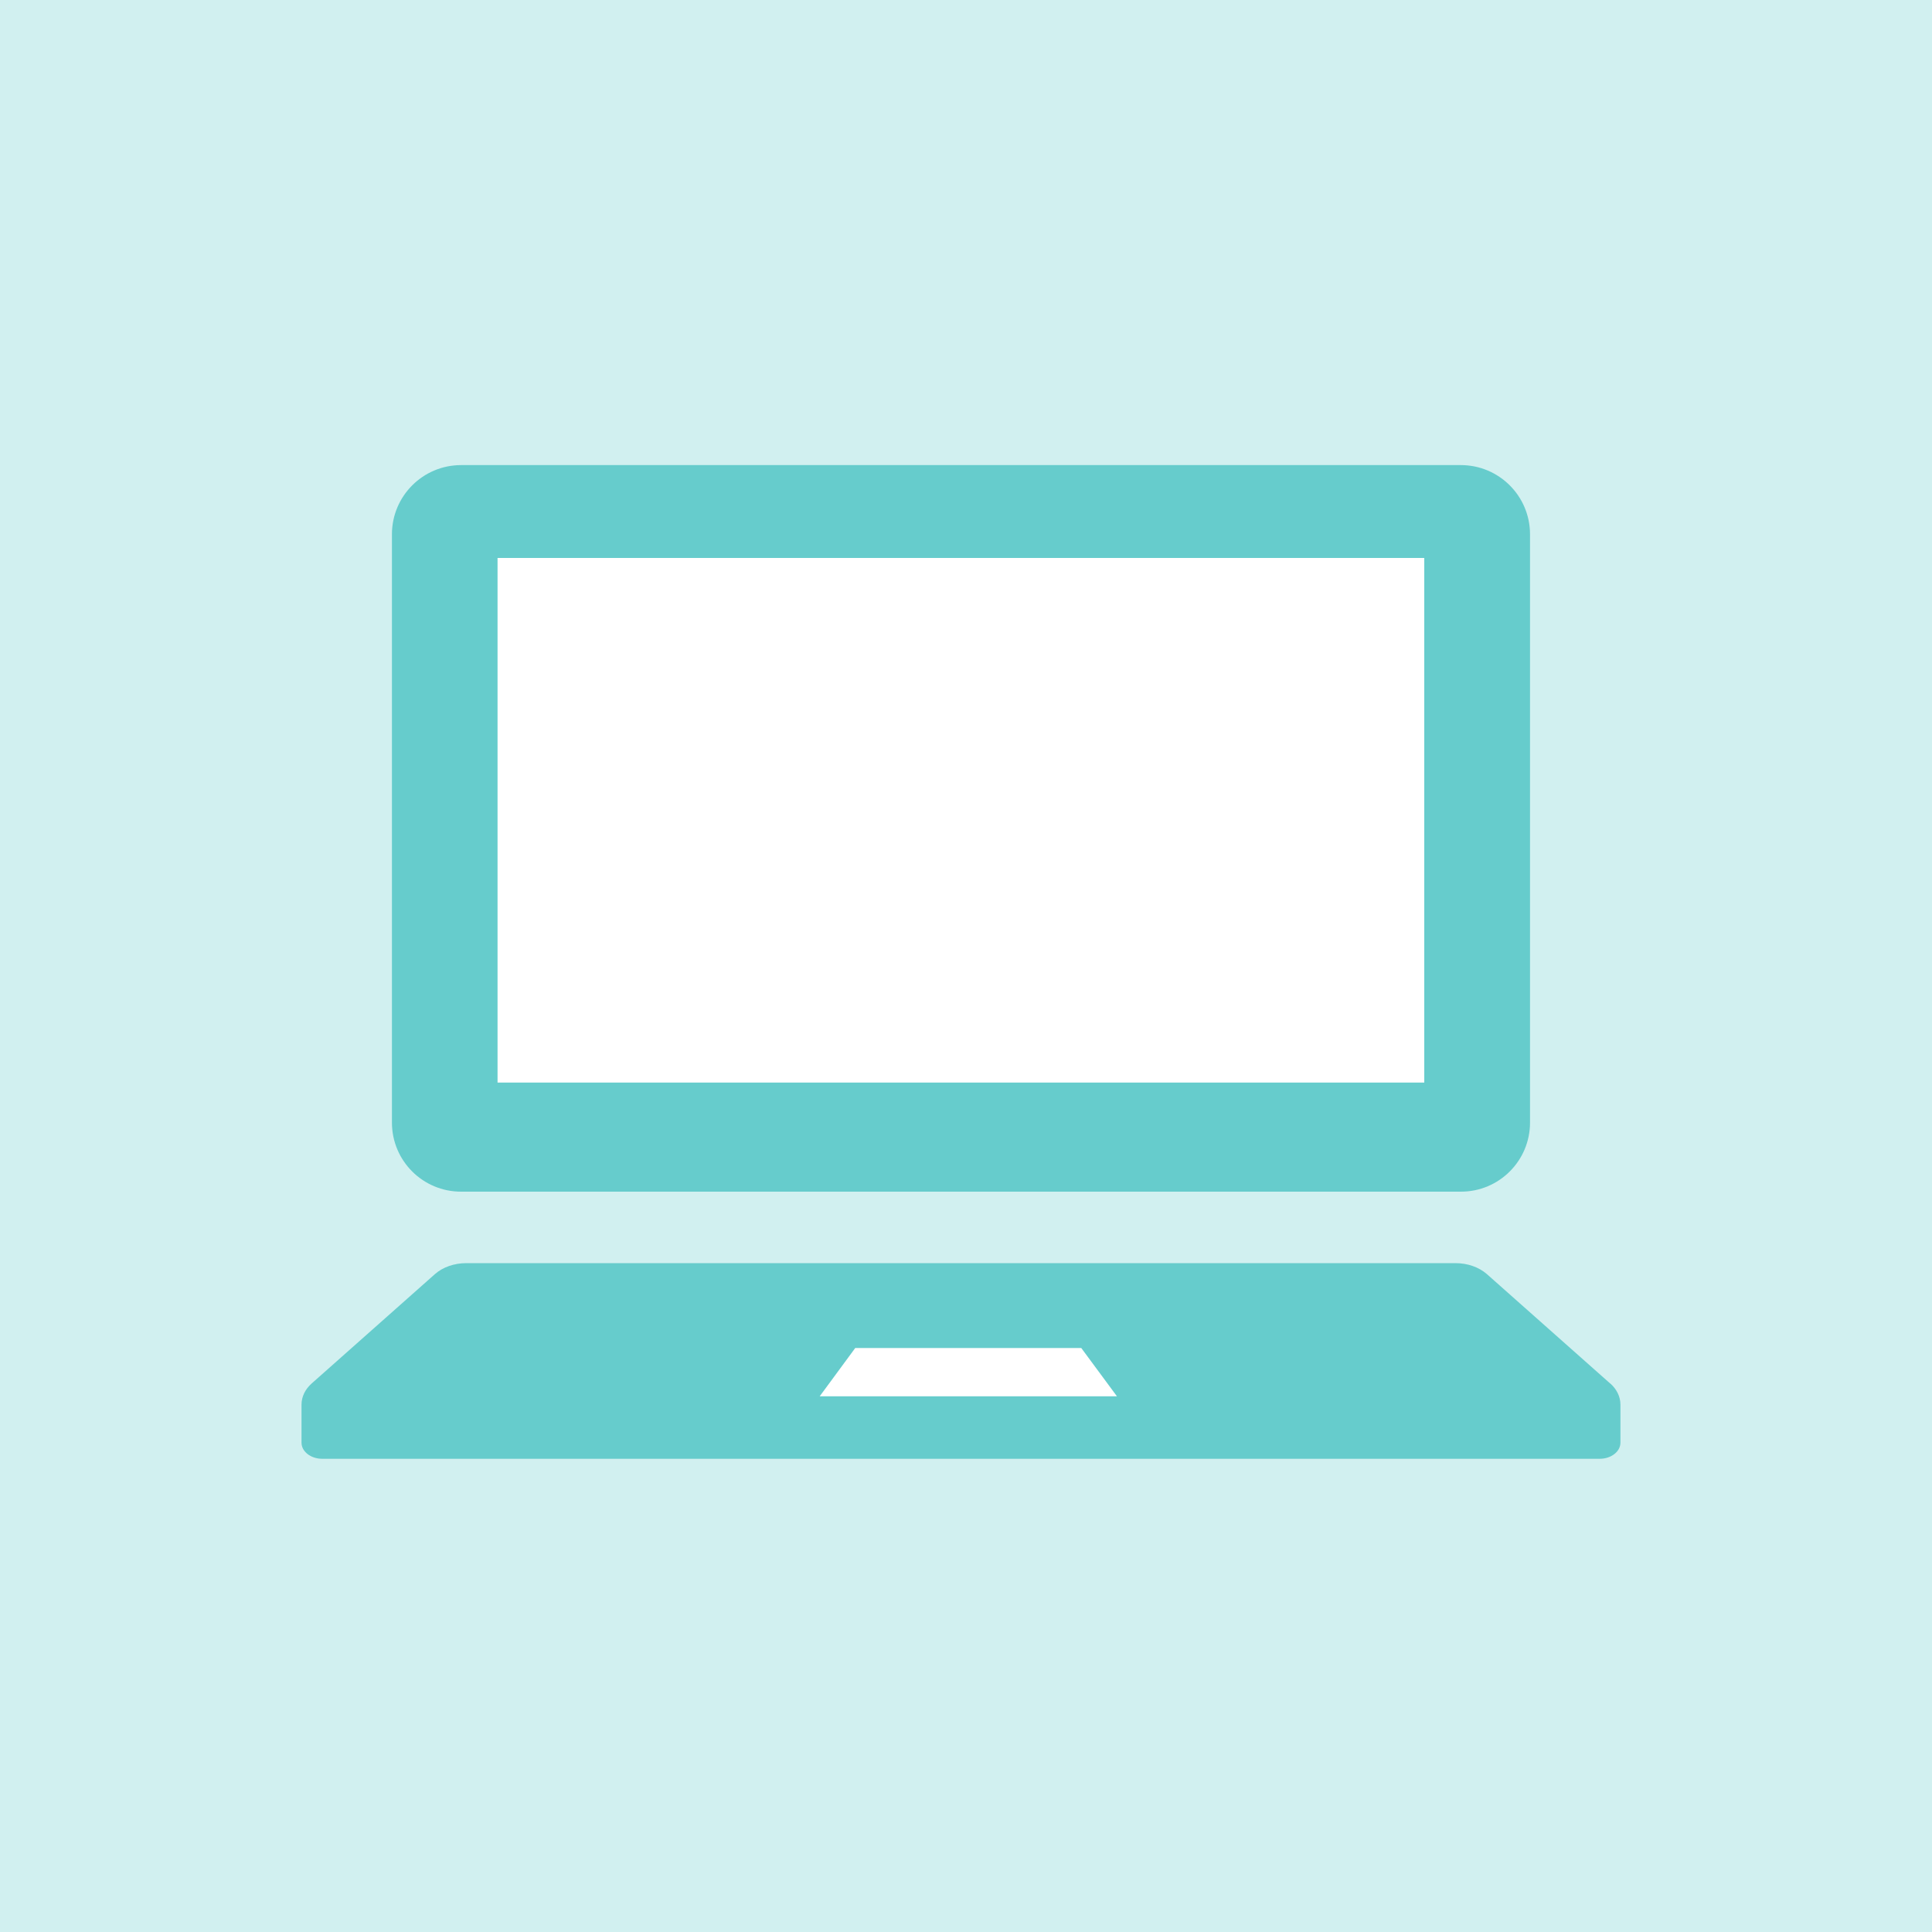 <?xml version="1.0" encoding="UTF-8"?><svg id="letter" xmlns="http://www.w3.org/2000/svg" viewBox="0 0 150 150"><defs><style>.cls-1{fill:#fff;}.cls-2{fill:#6cc;}.cls-3{fill:#d1f0f0;}</style></defs><rect class="cls-3" width="150" height="150"/><path class="cls-2" d="M35.8,36.11h77.62c2.96,0,5.37,2.4,5.37,5.37v45.68c0,2.96-2.4,5.36-5.36,5.36H35.79c-2.96,0-5.36-2.4-5.36-5.36v-45.68c0-2.96,2.4-5.37,5.37-5.37Z"/><rect class="cls-1" x="38.63" y="43.32" width="71.95" height="40.73"/><path class="cls-2" d="M125.01,107.41l-9.57-8.49c-.62-.54-1.5-.85-2.43-.85H36.2c-.93,0-1.82.31-2.43.85l-9.57,8.49c-.51.45-.79,1.04-.79,1.64v2.96c0,.69.72,1.25,1.61,1.25h99.18c.89,0,1.61-.56,1.61-1.25v-2.96c0-.6-.28-1.19-.79-1.64Z"/><polygon class="cls-1" points="63.64 108.41 66.4 104.66 83.95 104.66 86.72 108.41 63.64 108.41"/></svg>